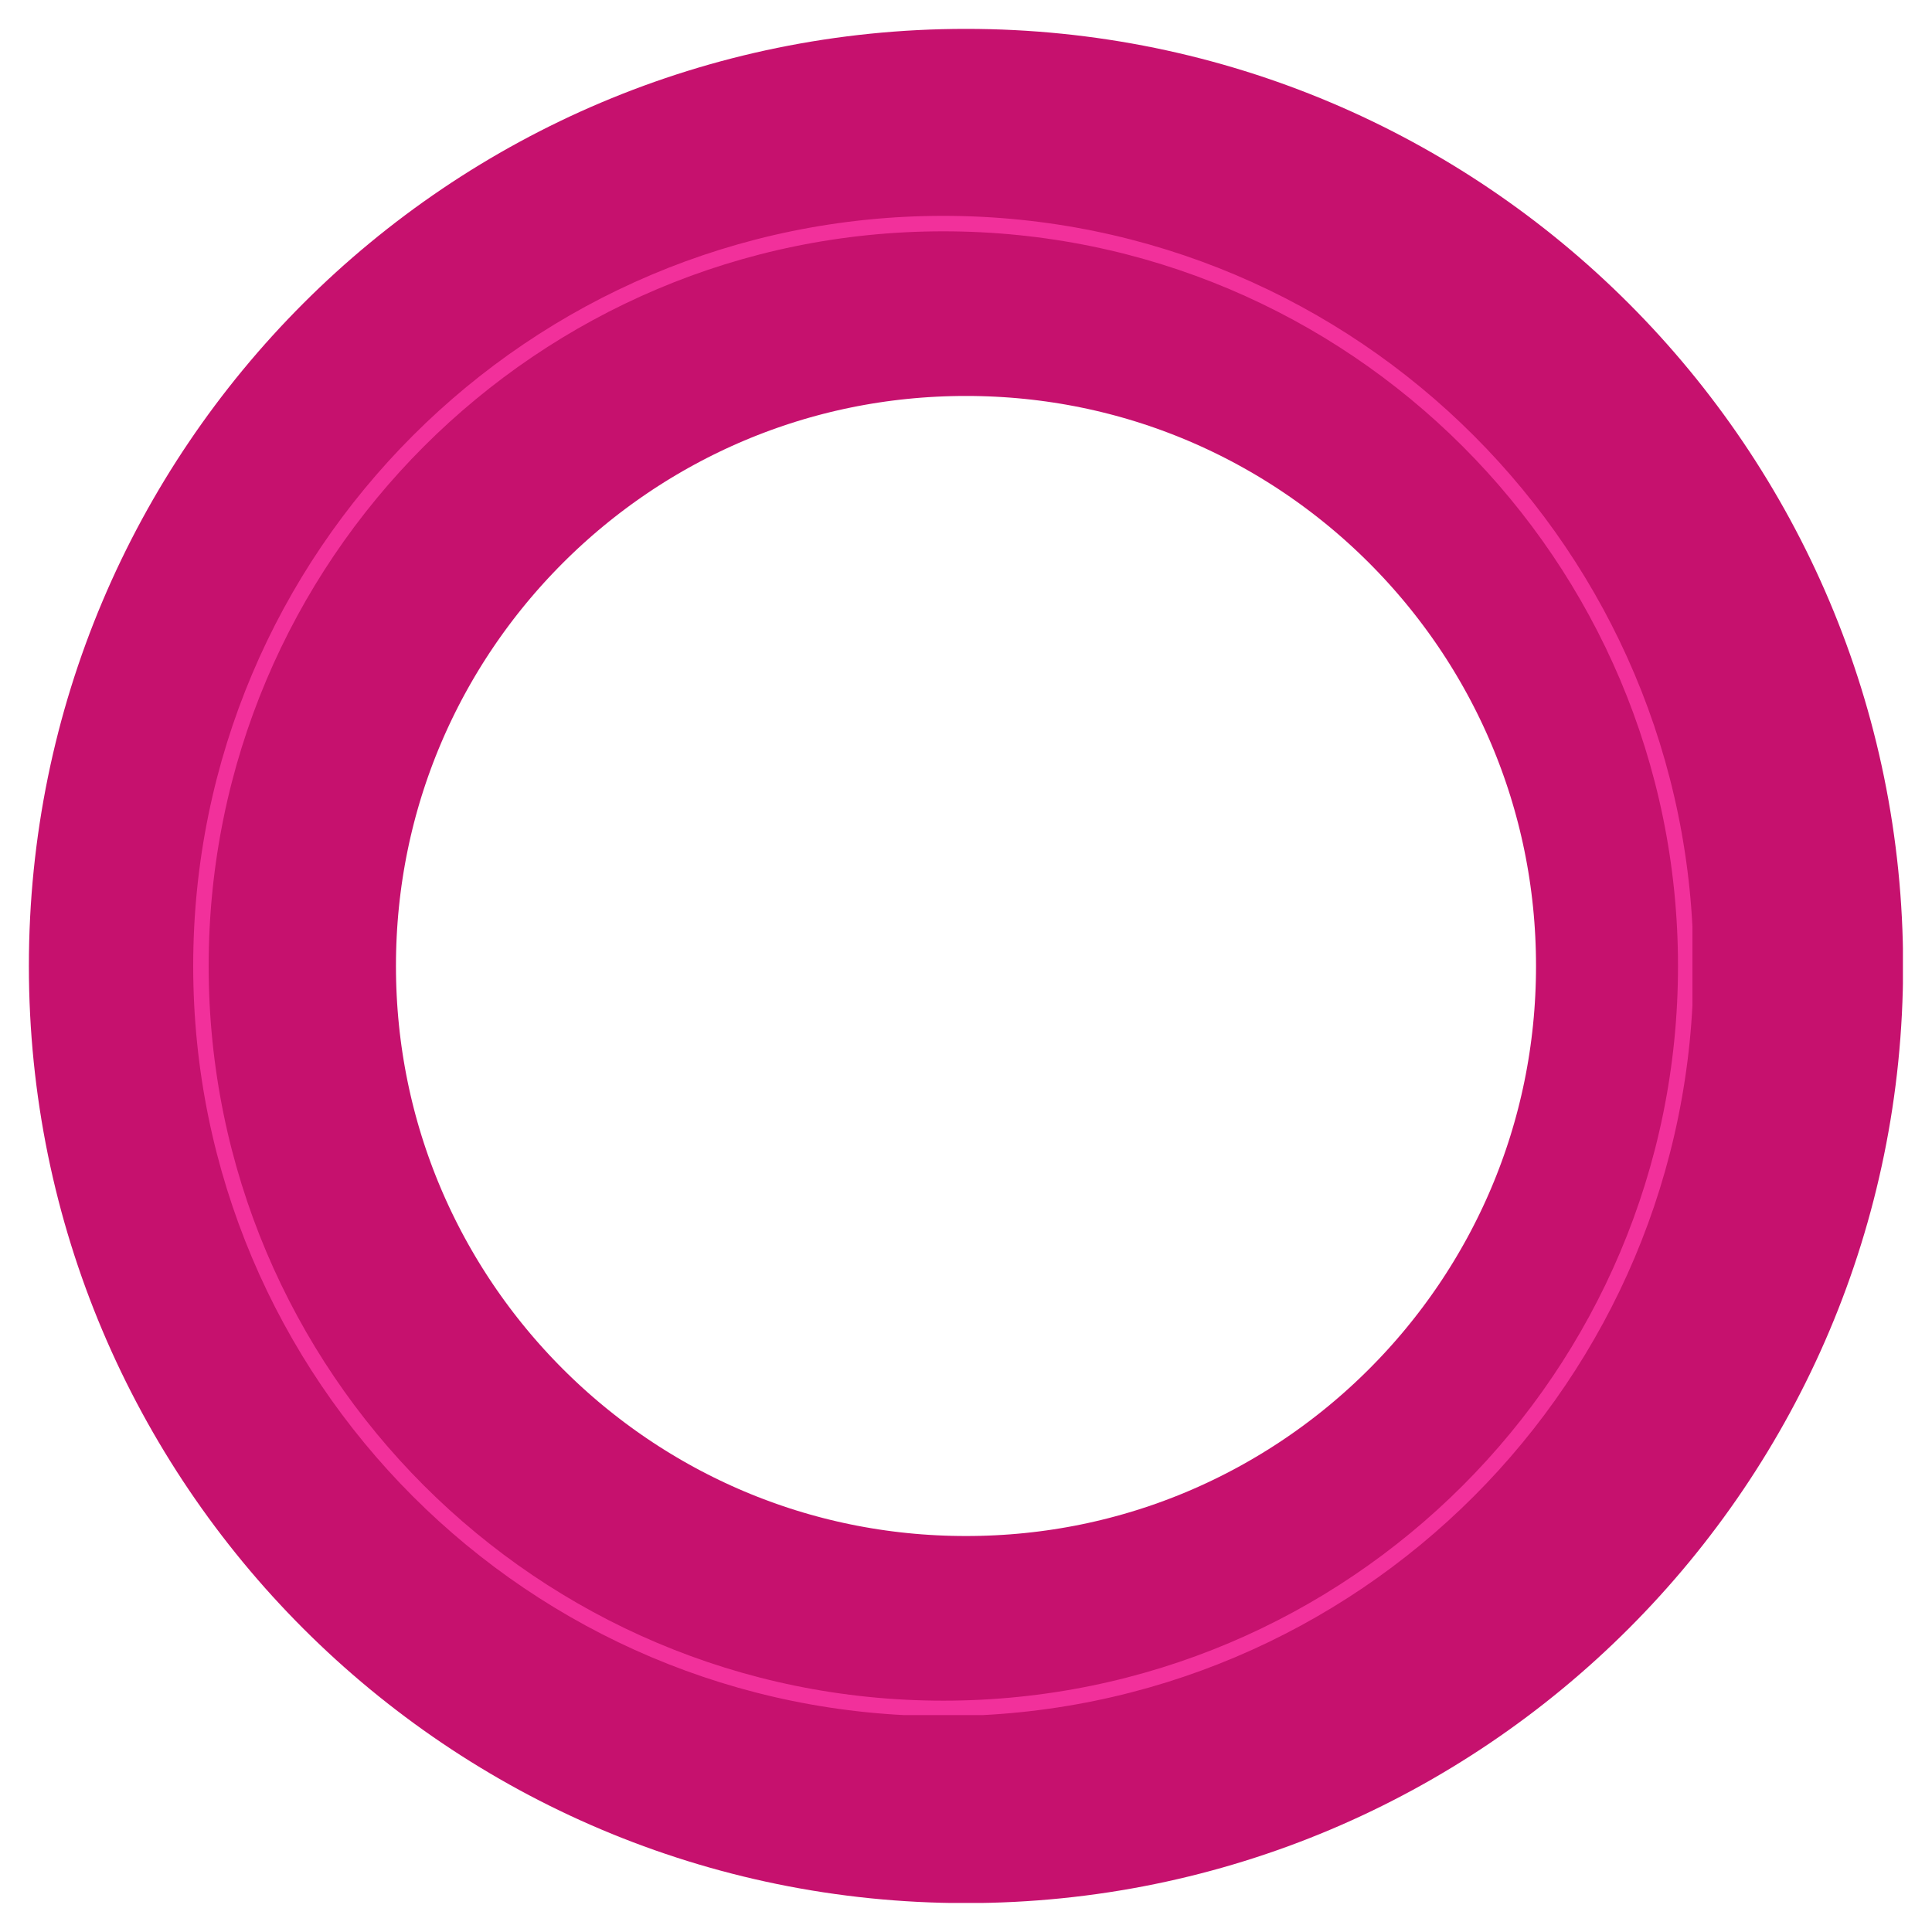 <svg xmlns="http://www.w3.org/2000/svg" xmlns:xlink="http://www.w3.org/1999/xlink" width="500" zoomAndPan="magnify" viewBox="0 0 375 375" height="500" preserveAspectRatio="xMidYMid meet" version="1.0"><defs><clipPath id="2890854aa6"><path d="M 5.605 5.605 L 369.355 5.605 L 369.355 369.355 L 5.605 369.355 Z M 5.605 5.605 " clip-rule="nonzero"/></clipPath><clipPath id="9fc0c4f7e6"><path d="M 187.5 5.605 C 87.043 5.605 5.605 87.043 5.605 187.5 C 5.605 287.957 87.043 369.391 187.5 369.391 C 287.957 369.391 369.391 287.957 369.391 187.5 C 369.391 87.043 287.957 5.605 187.5 5.605 Z M 187.5 5.605 " clip-rule="nonzero"/></clipPath><clipPath id="830bd94456"><path d="M 37.5 41.898 L 328.5 41.898 L 328.5 332.898 L 37.5 332.898 Z M 37.5 41.898 " clip-rule="nonzero"/></clipPath><clipPath id="d56a422cf9"><path d="M 183.098 41.898 C 102.688 41.898 37.5 107.086 37.5 187.496 C 37.5 267.91 102.688 333.098 183.098 333.098 C 263.512 333.098 328.699 267.91 328.699 187.496 C 328.699 107.086 263.512 41.898 183.098 41.898 Z M 183.098 41.898 " clip-rule="nonzero"/></clipPath></defs><g clip-path="url(#2890854aa6)"><g clip-path="url(#9fc0c4f7e6)"><path stroke-linecap="butt" transform="matrix(0.75, 0, 0, 0.75, 5.606, 5.606)" fill="none" stroke-linejoin="miter" d="M 242.525 -0.001 C 108.582 -0.001 -0.001 108.582 -0.001 242.525 C -0.001 376.467 108.582 485.046 242.525 485.046 C 376.467 485.046 485.046 376.467 485.046 242.525 C 485.046 108.582 376.467 -0.001 242.525 -0.001 Z M 242.525 -0.001 " stroke="#c6116e" stroke-width="190" stroke-opacity="1" stroke-miterlimit="4"/></g></g><g clip-path="url(#830bd94456)"><g clip-path="url(#d56a422cf9)"><path stroke-linecap="butt" transform="matrix(0.75, 0, 0, 0.75, 37.5, 41.898)" fill="none" stroke-linejoin="miter" d="M 194.13 0.001 C 86.917 0.001 -0 86.918 -0 194.131 C -0 301.35 86.917 388.267 194.13 388.267 C 301.349 388.267 388.266 301.35 388.266 194.131 C 388.266 86.918 301.349 0.001 194.13 0.001 Z M 194.13 0.001 " stroke="#f2309b" stroke-width="8" stroke-opacity="1" stroke-miterlimit="4"/></g></g></svg>
